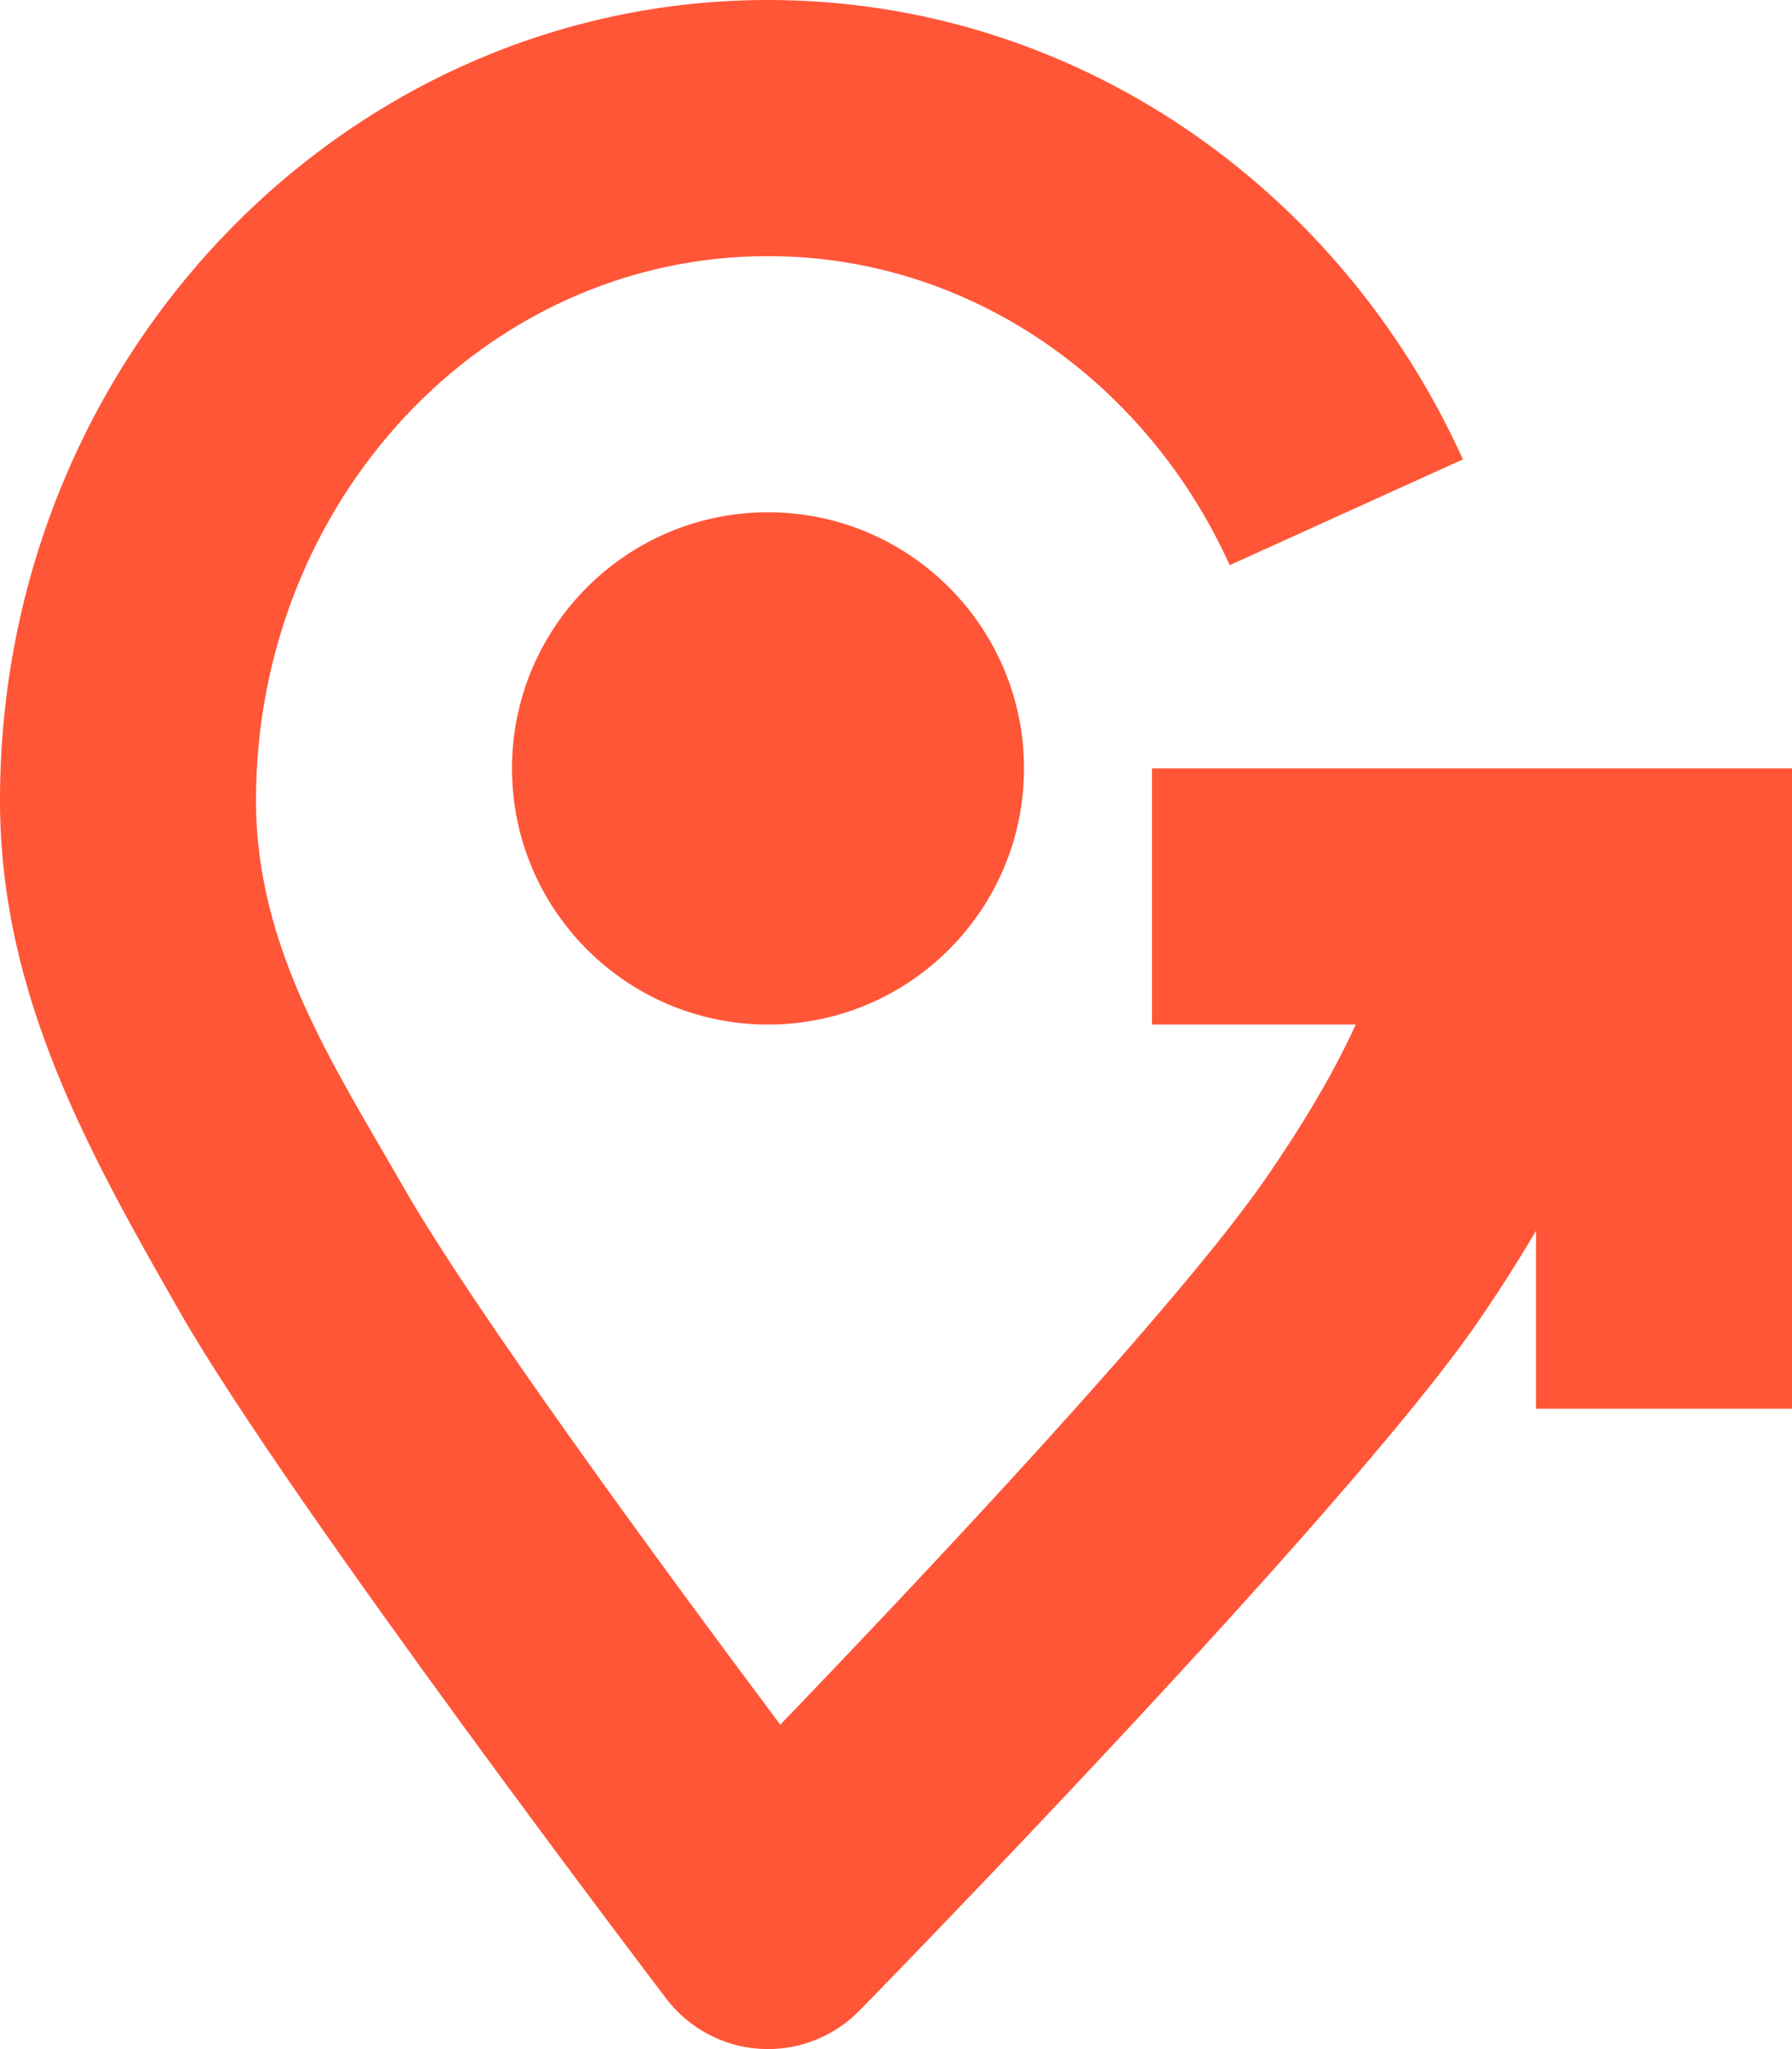 <?xml version="1.0" encoding="UTF-8" standalone="no"?><!DOCTYPE svg PUBLIC "-//W3C//DTD SVG 1.1//EN" "http://www.w3.org/Graphics/SVG/1.1/DTD/svg11.dtd"><svg width="100%" height="100%" viewBox="0 0 14 16" version="1.1" xmlns="http://www.w3.org/2000/svg" xmlns:xlink="http://www.w3.org/1999/xlink" xml:space="preserve" xmlns:serif="http://www.serif.com/" style="fill-rule:evenodd;clip-rule:evenodd;stroke-linejoin:round;stroke-miterlimit:2;"><path d="M12,9.61c-0.141,0.241 -0.292,0.476 -0.45,0.706c-1.025,1.494 -4.837,5.385 -4.837,5.385c-0.203,0.207 -0.486,0.315 -0.775,0.297c-0.29,-0.018 -0.557,-0.161 -0.733,-0.392c-0,0 -2.948,-3.872 -3.799,-5.36c-0.7,-1.226 -1.406,-2.467 -1.406,-3.996c-0,-3.463 2.702,-6.25 6,-6.25c2.391,0 4.466,1.46 5.429,3.587l-1.822,0.826c-0.642,-1.419 -2.012,-2.413 -3.607,-2.413c-2.221,0 -4,1.917 -4,4.25c-0,1.16 0.611,2.074 1.143,3.004c0.557,0.976 2.058,3.017 2.953,4.213c1.13,-1.175 3.121,-3.286 3.805,-4.283c0.258,-0.376 0.5,-0.768 0.691,-1.184l-1.592,0l0,-2l5,0l-0,5l-2,-0l0,-1.39Zm-6,-5.61c1.104,0 2,0.896 2,2c-0,1.104 -0.896,2 -2,2c-1.104,0 -2,-0.896 -2,-2c-0,-1.104 0.896,-2 2,-2Z" style="fill:#ff5638;"/></svg>